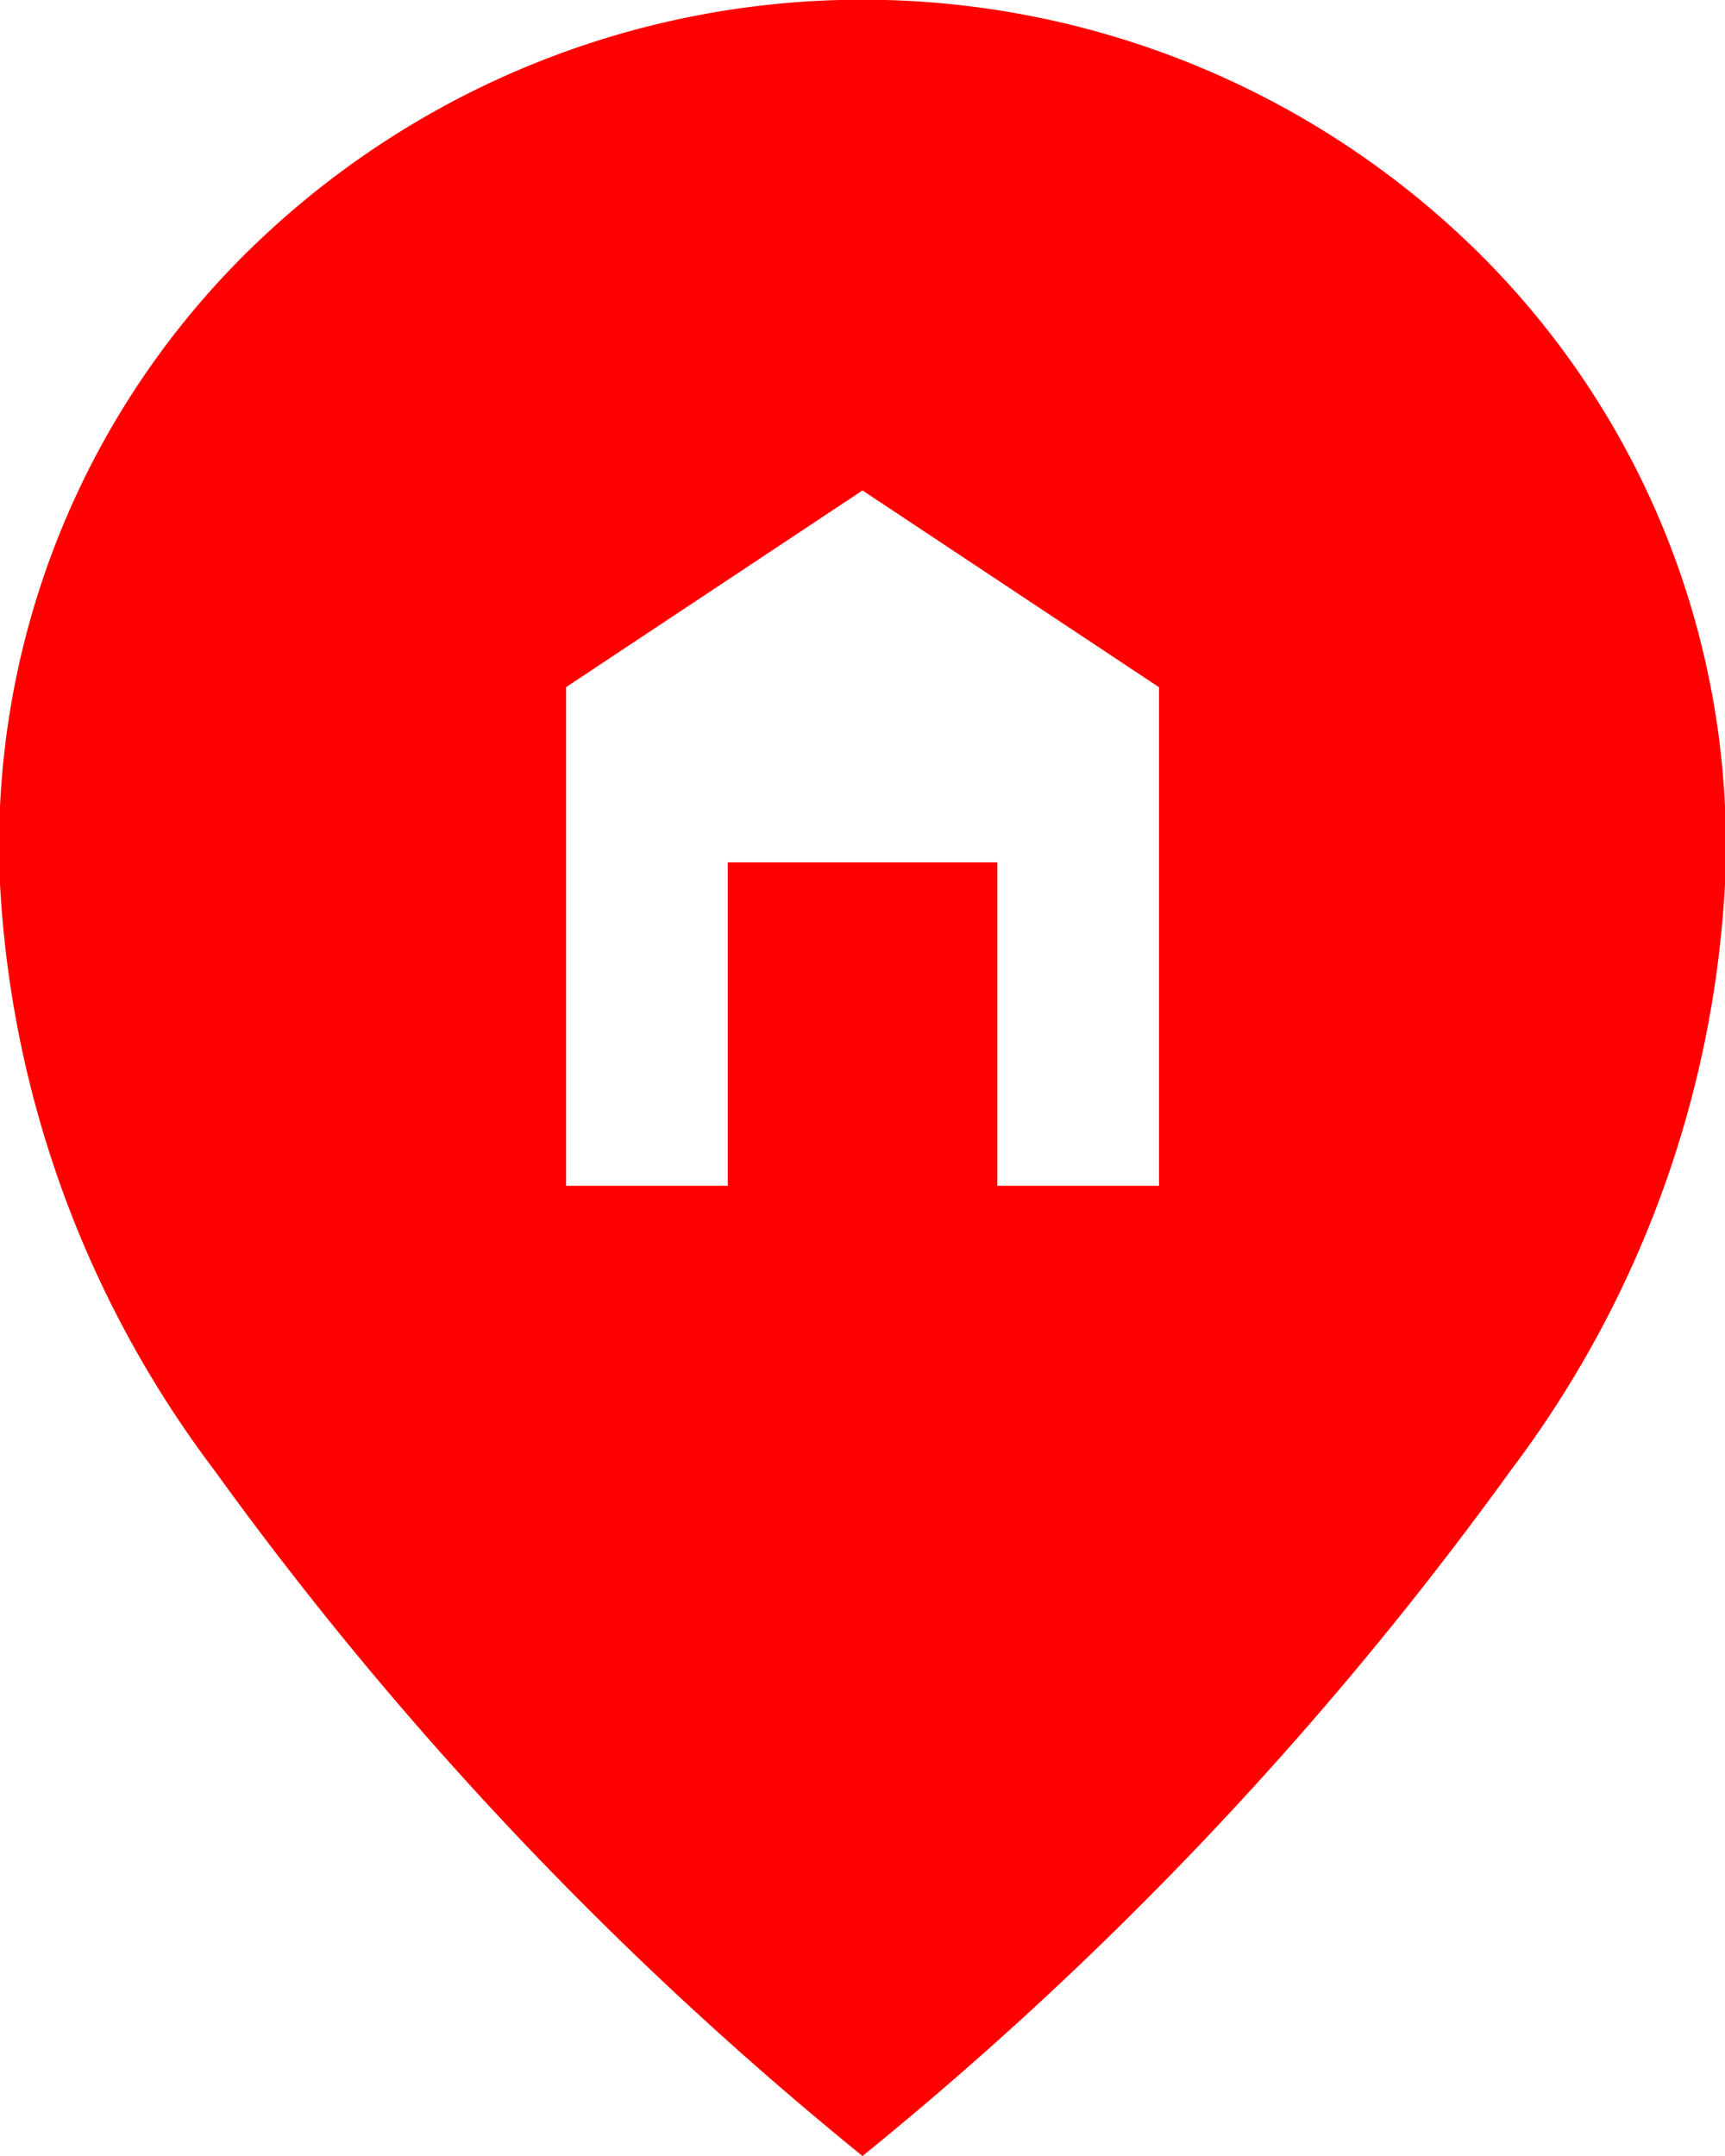 <svg xmlns="http://www.w3.org/2000/svg" width="20" height="25" viewBox="0 0 20 25">
  <path id="icon-point01" d="M170,201a41.554,41.554,0,0,1-7.516-7.953,12.368,12.368,0,0,1-2.484-6.8,9.667,9.667,0,0,1,3.016-7.469,10.16,10.16,0,0,1,13.969,0A9.667,9.667,0,0,1,180,186.25a12.368,12.368,0,0,1-2.484,6.8A41.554,41.554,0,0,1,170,201Zm-3.437-11.25h1.875V186h3.125v3.75h1.875v-5.781L170,181.687l-3.437,2.281Z" transform="translate(-160 -176)" fill="red"/>
</svg>
